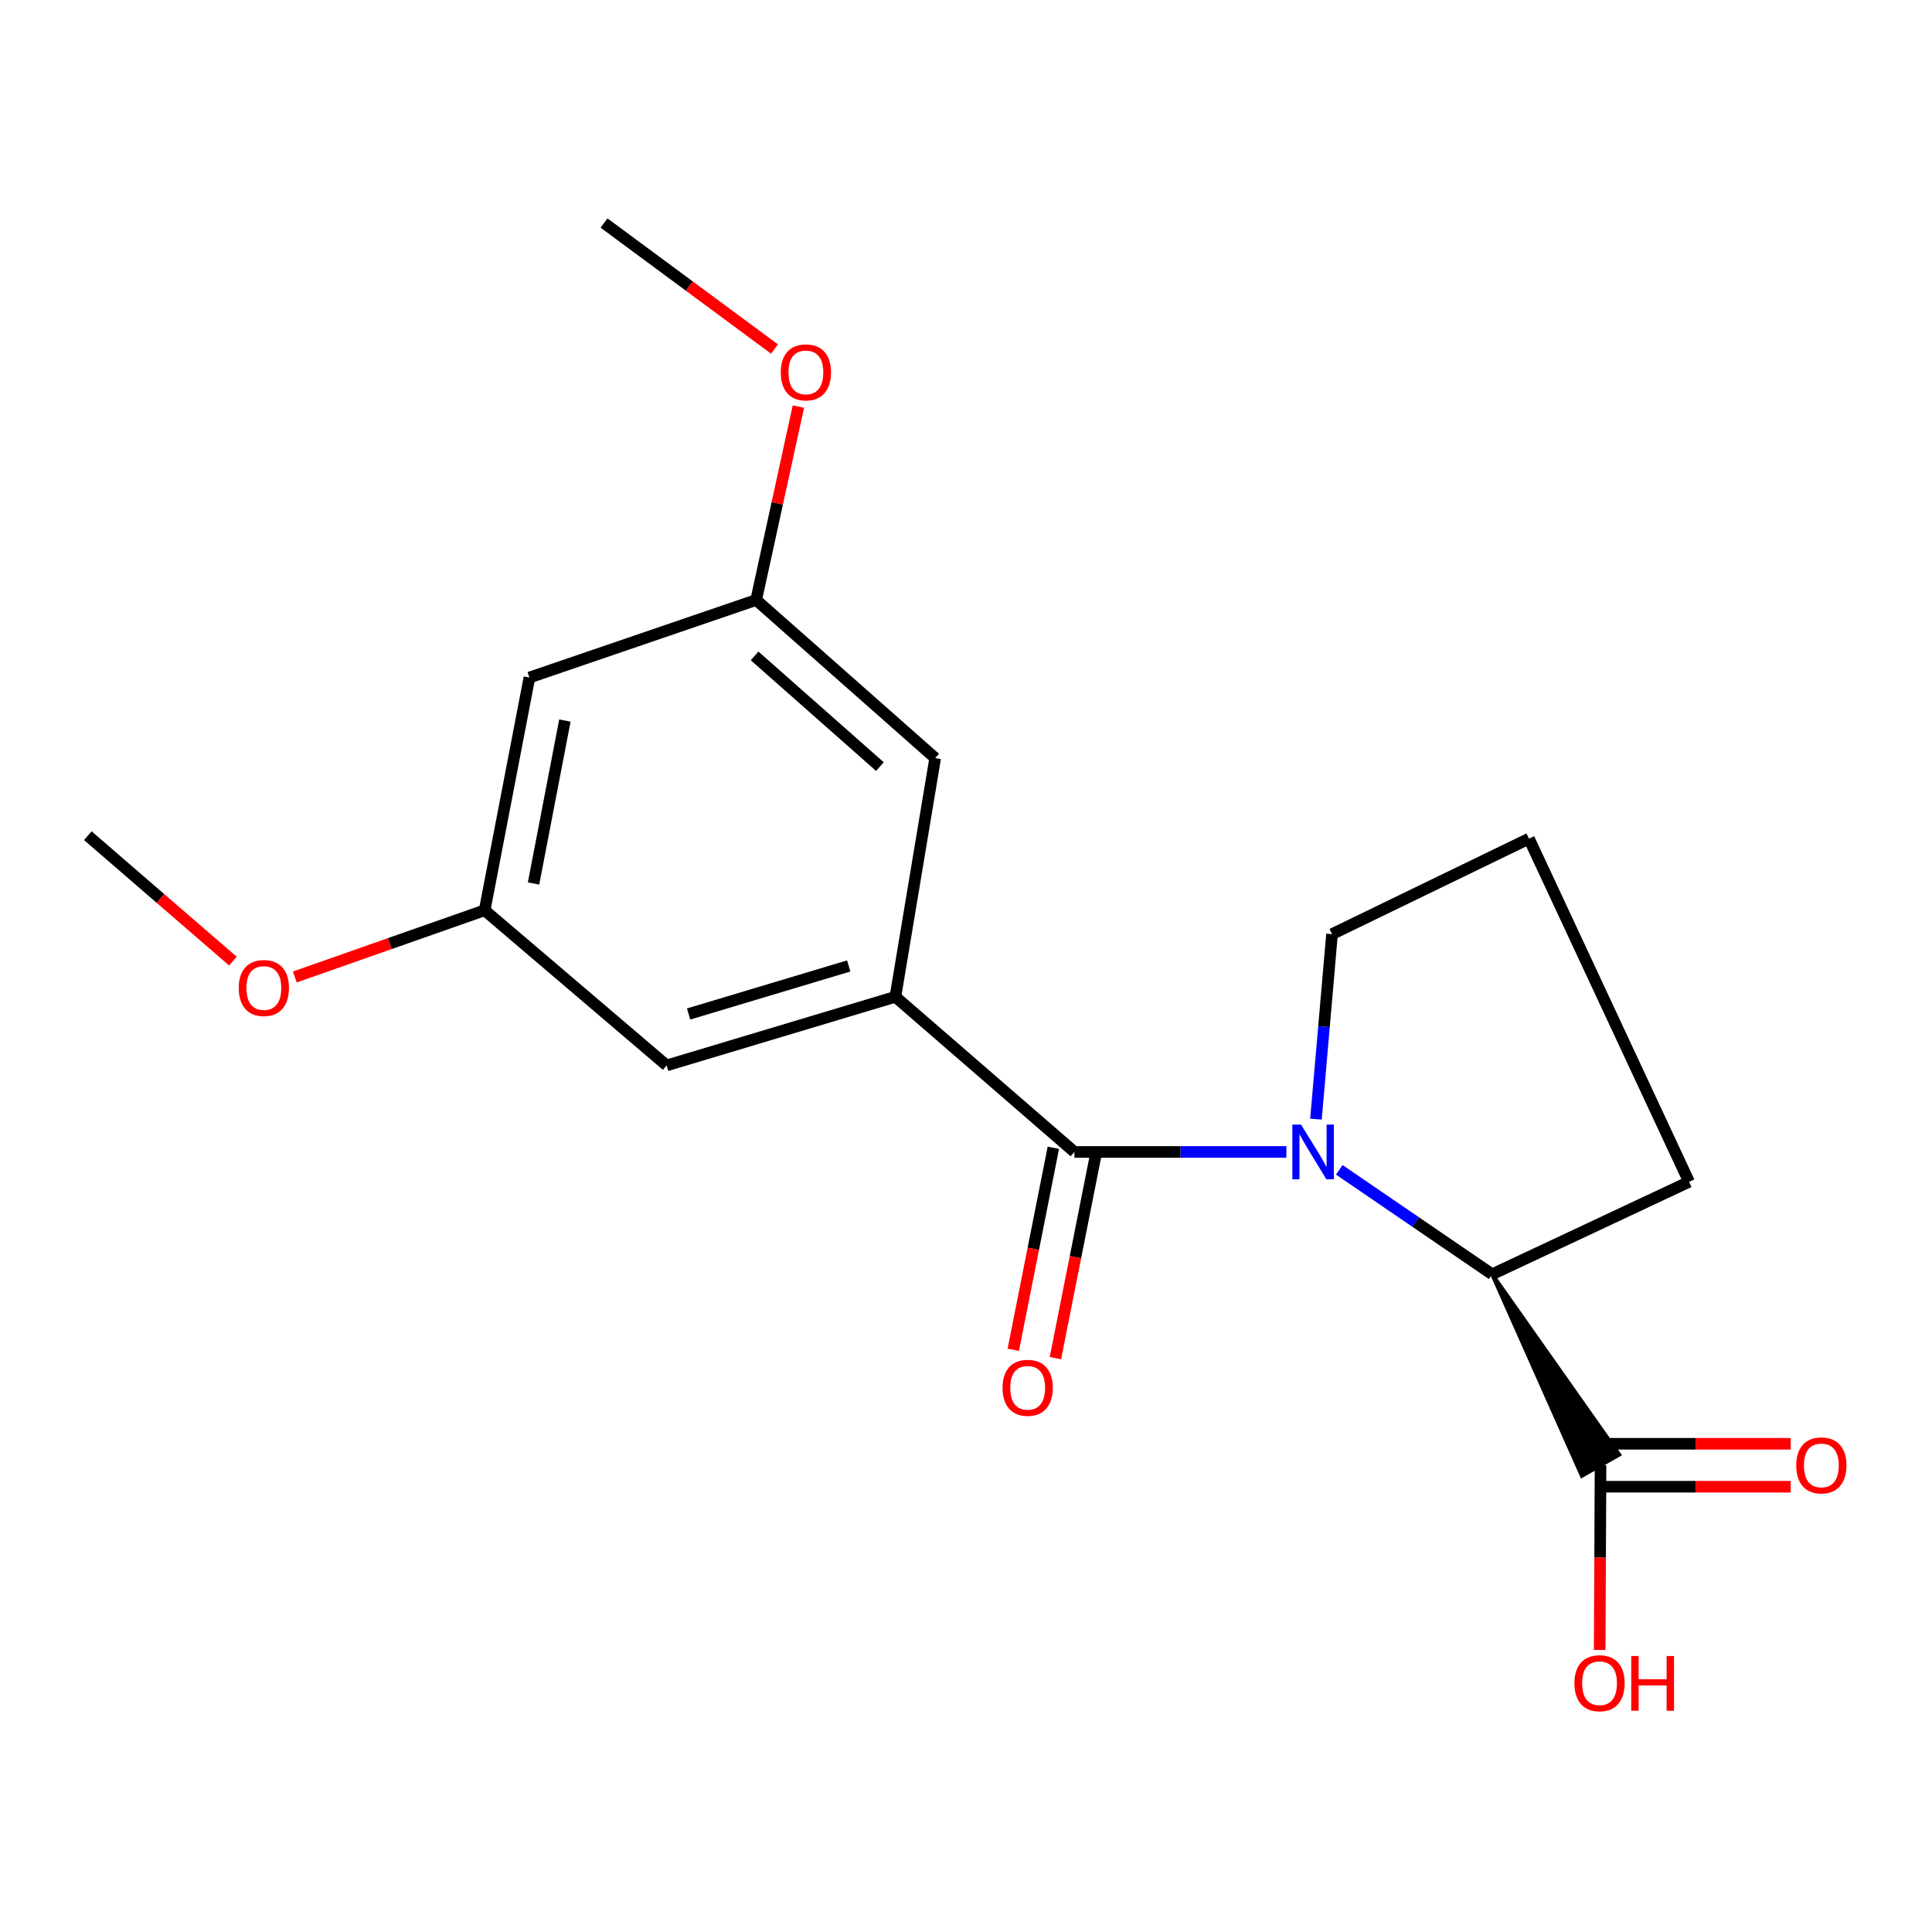 <?xml version='1.0' encoding='iso-8859-1'?>
<svg version='1.1' baseProfile='full'
              xmlns='http://www.w3.org/2000/svg'
                      xmlns:rdkit='http://www.rdkit.org/xml'
                      xmlns:xlink='http://www.w3.org/1999/xlink'
                  xml:space='preserve'
width='1000px' height='1000px' viewBox='0 0 1000 1000'>
<!-- END OF HEADER -->
<rect style='opacity:1.0;fill:#FFFFFF;stroke:none' width='1000' height='1000' x='0' y='0'> </rect>
<path class='bond-0' d='M 665.832,596.247 L 610.974,596.247' style='fill:none;fill-rule:evenodd;stroke:#0000FF;stroke-width:6px;stroke-linecap:butt;stroke-linejoin:miter;stroke-opacity:1' />
<path class='bond-0' d='M 610.974,596.247 L 556.117,596.247' style='fill:none;fill-rule:evenodd;stroke:#000000;stroke-width:6px;stroke-linecap:butt;stroke-linejoin:miter;stroke-opacity:1' />
<path class='bond-2' d='M 693.206,605.503 L 732.767,632.536' style='fill:none;fill-rule:evenodd;stroke:#0000FF;stroke-width:6px;stroke-linecap:butt;stroke-linejoin:miter;stroke-opacity:1' />
<path class='bond-2' d='M 732.767,632.536 L 772.327,659.569' style='fill:none;fill-rule:evenodd;stroke:#000000;stroke-width:6px;stroke-linecap:butt;stroke-linejoin:miter;stroke-opacity:1' />
<path class='bond-11' d='M 681.136,579.258 L 685.295,531.384' style='fill:none;fill-rule:evenodd;stroke:#0000FF;stroke-width:6px;stroke-linecap:butt;stroke-linejoin:miter;stroke-opacity:1' />
<path class='bond-11' d='M 685.295,531.384 L 689.454,483.51' style='fill:none;fill-rule:evenodd;stroke:#000000;stroke-width:6px;stroke-linecap:butt;stroke-linejoin:miter;stroke-opacity:1' />
<path class='bond-1' d='M 556.117,596.247 L 463.45,515.943' style='fill:none;fill-rule:evenodd;stroke:#000000;stroke-width:6px;stroke-linecap:butt;stroke-linejoin:miter;stroke-opacity:1' />
<path class='bond-6' d='M 545.214,594.085 L 534.844,646.37' style='fill:none;fill-rule:evenodd;stroke:#000000;stroke-width:6px;stroke-linecap:butt;stroke-linejoin:miter;stroke-opacity:1' />
<path class='bond-6' d='M 534.844,646.37 L 524.475,698.655' style='fill:none;fill-rule:evenodd;stroke:#FF0000;stroke-width:6px;stroke-linecap:butt;stroke-linejoin:miter;stroke-opacity:1' />
<path class='bond-6' d='M 567.02,598.409 L 556.651,650.695' style='fill:none;fill-rule:evenodd;stroke:#000000;stroke-width:6px;stroke-linecap:butt;stroke-linejoin:miter;stroke-opacity:1' />
<path class='bond-6' d='M 556.651,650.695 L 546.282,702.98' style='fill:none;fill-rule:evenodd;stroke:#FF0000;stroke-width:6px;stroke-linecap:butt;stroke-linejoin:miter;stroke-opacity:1' />
<path class='bond-4' d='M 463.45,515.943 L 345.057,551.464' style='fill:none;fill-rule:evenodd;stroke:#000000;stroke-width:6px;stroke-linecap:butt;stroke-linejoin:miter;stroke-opacity:1' />
<path class='bond-4' d='M 439.302,499.978 L 356.427,524.842' style='fill:none;fill-rule:evenodd;stroke:#000000;stroke-width:6px;stroke-linecap:butt;stroke-linejoin:miter;stroke-opacity:1' />
<path class='bond-5' d='M 463.45,515.943 L 484.051,392.4' style='fill:none;fill-rule:evenodd;stroke:#000000;stroke-width:6px;stroke-linecap:butt;stroke-linejoin:miter;stroke-opacity:1' />
<path class='bond-3' d='M 772.327,659.569 L 818.77,763.898 L 838.103,752.924 Z' style='fill:#000000;fill-rule:evenodd;fill-opacity:1;stroke:#000000;stroke-width:2px;stroke-linecap:butt;stroke-linejoin:miter;stroke-opacity:1;' />
<path class='bond-15' d='M 772.327,659.569 L 874.257,611.698' style='fill:none;fill-rule:evenodd;stroke:#000000;stroke-width:6px;stroke-linecap:butt;stroke-linejoin:miter;stroke-opacity:1' />
<path class='bond-10' d='M 828.436,769.527 L 877.654,769.527' style='fill:none;fill-rule:evenodd;stroke:#000000;stroke-width:6px;stroke-linecap:butt;stroke-linejoin:miter;stroke-opacity:1' />
<path class='bond-10' d='M 877.654,769.527 L 926.872,769.527' style='fill:none;fill-rule:evenodd;stroke:#FF0000;stroke-width:6px;stroke-linecap:butt;stroke-linejoin:miter;stroke-opacity:1' />
<path class='bond-10' d='M 828.436,747.295 L 877.654,747.295' style='fill:none;fill-rule:evenodd;stroke:#000000;stroke-width:6px;stroke-linecap:butt;stroke-linejoin:miter;stroke-opacity:1' />
<path class='bond-10' d='M 877.654,747.295 L 926.872,747.295' style='fill:none;fill-rule:evenodd;stroke:#FF0000;stroke-width:6px;stroke-linecap:butt;stroke-linejoin:miter;stroke-opacity:1' />
<path class='bond-12' d='M 828.436,758.411 L 828.216,806.21' style='fill:none;fill-rule:evenodd;stroke:#000000;stroke-width:6px;stroke-linecap:butt;stroke-linejoin:miter;stroke-opacity:1' />
<path class='bond-12' d='M 828.216,806.21 L 827.996,854.009' style='fill:none;fill-rule:evenodd;stroke:#FF0000;stroke-width:6px;stroke-linecap:butt;stroke-linejoin:miter;stroke-opacity:1' />
<path class='bond-9' d='M 345.057,551.464 L 250.858,471.16' style='fill:none;fill-rule:evenodd;stroke:#000000;stroke-width:6px;stroke-linecap:butt;stroke-linejoin:miter;stroke-opacity:1' />
<path class='bond-8' d='M 484.051,392.4 L 391.396,310.552' style='fill:none;fill-rule:evenodd;stroke:#000000;stroke-width:6px;stroke-linecap:butt;stroke-linejoin:miter;stroke-opacity:1' />
<path class='bond-8' d='M 455.435,396.784 L 390.576,339.49' style='fill:none;fill-rule:evenodd;stroke:#000000;stroke-width:6px;stroke-linecap:butt;stroke-linejoin:miter;stroke-opacity:1' />
<path class='bond-7' d='M 274.028,350.691 L 391.396,310.552' style='fill:none;fill-rule:evenodd;stroke:#000000;stroke-width:6px;stroke-linecap:butt;stroke-linejoin:miter;stroke-opacity:1' />
<path class='bond-20' d='M 274.028,350.691 L 250.858,471.16' style='fill:none;fill-rule:evenodd;stroke:#000000;stroke-width:6px;stroke-linecap:butt;stroke-linejoin:miter;stroke-opacity:1' />
<path class='bond-20' d='M 292.384,372.96 L 276.165,457.288' style='fill:none;fill-rule:evenodd;stroke:#000000;stroke-width:6px;stroke-linecap:butt;stroke-linejoin:miter;stroke-opacity:1' />
<path class='bond-14' d='M 391.396,310.552 L 402.32,260.497' style='fill:none;fill-rule:evenodd;stroke:#000000;stroke-width:6px;stroke-linecap:butt;stroke-linejoin:miter;stroke-opacity:1' />
<path class='bond-14' d='M 402.32,260.497 L 413.243,210.441' style='fill:none;fill-rule:evenodd;stroke:#FF0000;stroke-width:6px;stroke-linecap:butt;stroke-linejoin:miter;stroke-opacity:1' />
<path class='bond-13' d='M 250.858,471.16 L 201.726,488.42' style='fill:none;fill-rule:evenodd;stroke:#000000;stroke-width:6px;stroke-linecap:butt;stroke-linejoin:miter;stroke-opacity:1' />
<path class='bond-13' d='M 201.726,488.42 L 152.594,505.681' style='fill:none;fill-rule:evenodd;stroke:#FF0000;stroke-width:6px;stroke-linecap:butt;stroke-linejoin:miter;stroke-opacity:1' />
<path class='bond-16' d='M 689.454,483.51 L 791.384,434.083' style='fill:none;fill-rule:evenodd;stroke:#000000;stroke-width:6px;stroke-linecap:butt;stroke-linejoin:miter;stroke-opacity:1' />
<path class='bond-17' d='M 120.554,497.471 L 83.004,465.011' style='fill:none;fill-rule:evenodd;stroke:#FF0000;stroke-width:6px;stroke-linecap:butt;stroke-linejoin:miter;stroke-opacity:1' />
<path class='bond-17' d='M 83.004,465.011 L 45.455,432.552' style='fill:none;fill-rule:evenodd;stroke:#000000;stroke-width:6px;stroke-linecap:butt;stroke-linejoin:miter;stroke-opacity:1' />
<path class='bond-18' d='M 400.874,180.655 L 356.755,148.046' style='fill:none;fill-rule:evenodd;stroke:#FF0000;stroke-width:6px;stroke-linecap:butt;stroke-linejoin:miter;stroke-opacity:1' />
<path class='bond-18' d='M 356.755,148.046 L 312.636,115.436' style='fill:none;fill-rule:evenodd;stroke:#000000;stroke-width:6px;stroke-linecap:butt;stroke-linejoin:miter;stroke-opacity:1' />
<path class='bond-19' d='M 874.257,611.698 L 791.384,434.083' style='fill:none;fill-rule:evenodd;stroke:#000000;stroke-width:6px;stroke-linecap:butt;stroke-linejoin:miter;stroke-opacity:1' />
<path  class='atom-0' d='M 673.4 582.087
L 682.68 597.087
Q 683.6 598.567, 685.08 601.247
Q 686.56 603.927, 686.64 604.087
L 686.64 582.087
L 690.4 582.087
L 690.4 610.407
L 686.52 610.407
L 676.56 594.007
Q 675.4 592.087, 674.16 589.887
Q 672.96 587.687, 672.6 587.007
L 672.6 610.407
L 668.92 610.407
L 668.92 582.087
L 673.4 582.087
' fill='#0000FF'/>
<path  class='atom-7' d='M 518.922 718.327
Q 518.922 711.527, 522.282 707.727
Q 525.642 703.927, 531.922 703.927
Q 538.202 703.927, 541.562 707.727
Q 544.922 711.527, 544.922 718.327
Q 544.922 725.207, 541.522 729.127
Q 538.122 733.007, 531.922 733.007
Q 525.682 733.007, 522.282 729.127
Q 518.922 725.247, 518.922 718.327
M 531.922 729.807
Q 536.242 729.807, 538.562 726.927
Q 540.922 724.007, 540.922 718.327
Q 540.922 712.767, 538.562 709.967
Q 536.242 707.127, 531.922 707.127
Q 527.602 707.127, 525.242 709.927
Q 522.922 712.727, 522.922 718.327
Q 522.922 724.047, 525.242 726.927
Q 527.602 729.807, 531.922 729.807
' fill='#FF0000'/>
<path  class='atom-11' d='M 929.729 758.491
Q 929.729 751.691, 933.089 747.891
Q 936.449 744.091, 942.729 744.091
Q 949.009 744.091, 952.369 747.891
Q 955.729 751.691, 955.729 758.491
Q 955.729 765.371, 952.329 769.291
Q 948.929 773.171, 942.729 773.171
Q 936.489 773.171, 933.089 769.291
Q 929.729 765.411, 929.729 758.491
M 942.729 769.971
Q 947.049 769.971, 949.369 767.091
Q 951.729 764.171, 951.729 758.491
Q 951.729 752.931, 949.369 750.131
Q 947.049 747.291, 942.729 747.291
Q 938.409 747.291, 936.049 750.091
Q 933.729 752.891, 933.729 758.491
Q 933.729 764.211, 936.049 767.091
Q 938.409 769.971, 942.729 769.971
' fill='#FF0000'/>
<path  class='atom-13' d='M 814.918 871.228
Q 814.918 864.428, 818.278 860.628
Q 821.638 856.828, 827.918 856.828
Q 834.198 856.828, 837.558 860.628
Q 840.918 864.428, 840.918 871.228
Q 840.918 878.108, 837.518 882.028
Q 834.118 885.908, 827.918 885.908
Q 821.678 885.908, 818.278 882.028
Q 814.918 878.148, 814.918 871.228
M 827.918 882.708
Q 832.238 882.708, 834.558 879.828
Q 836.918 876.908, 836.918 871.228
Q 836.918 865.668, 834.558 862.868
Q 832.238 860.028, 827.918 860.028
Q 823.598 860.028, 821.238 862.828
Q 818.918 865.628, 818.918 871.228
Q 818.918 876.948, 821.238 879.828
Q 823.598 882.708, 827.918 882.708
' fill='#FF0000'/>
<path  class='atom-13' d='M 844.318 857.148
L 848.158 857.148
L 848.158 869.188
L 862.638 869.188
L 862.638 857.148
L 866.478 857.148
L 866.478 885.468
L 862.638 885.468
L 862.638 872.388
L 848.158 872.388
L 848.158 885.468
L 844.318 885.468
L 844.318 857.148
' fill='#FF0000'/>
<path  class='atom-14' d='M 123.565 511.392
Q 123.565 504.592, 126.925 500.792
Q 130.285 496.992, 136.565 496.992
Q 142.845 496.992, 146.205 500.792
Q 149.565 504.592, 149.565 511.392
Q 149.565 518.272, 146.165 522.192
Q 142.765 526.072, 136.565 526.072
Q 130.325 526.072, 126.925 522.192
Q 123.565 518.312, 123.565 511.392
M 136.565 522.872
Q 140.885 522.872, 143.205 519.992
Q 145.565 517.072, 145.565 511.392
Q 145.565 505.832, 143.205 503.032
Q 140.885 500.192, 136.565 500.192
Q 132.245 500.192, 129.885 502.992
Q 127.565 505.792, 127.565 511.392
Q 127.565 517.112, 129.885 519.992
Q 132.245 522.872, 136.565 522.872
' fill='#FF0000'/>
<path  class='atom-15' d='M 404.123 192.745
Q 404.123 185.945, 407.483 182.145
Q 410.843 178.345, 417.123 178.345
Q 423.403 178.345, 426.763 182.145
Q 430.123 185.945, 430.123 192.745
Q 430.123 199.625, 426.723 203.545
Q 423.323 207.425, 417.123 207.425
Q 410.883 207.425, 407.483 203.545
Q 404.123 199.665, 404.123 192.745
M 417.123 204.225
Q 421.443 204.225, 423.763 201.345
Q 426.123 198.425, 426.123 192.745
Q 426.123 187.185, 423.763 184.385
Q 421.443 181.545, 417.123 181.545
Q 412.803 181.545, 410.443 184.345
Q 408.123 187.145, 408.123 192.745
Q 408.123 198.465, 410.443 201.345
Q 412.803 204.225, 417.123 204.225
' fill='#FF0000'/>
</svg>
